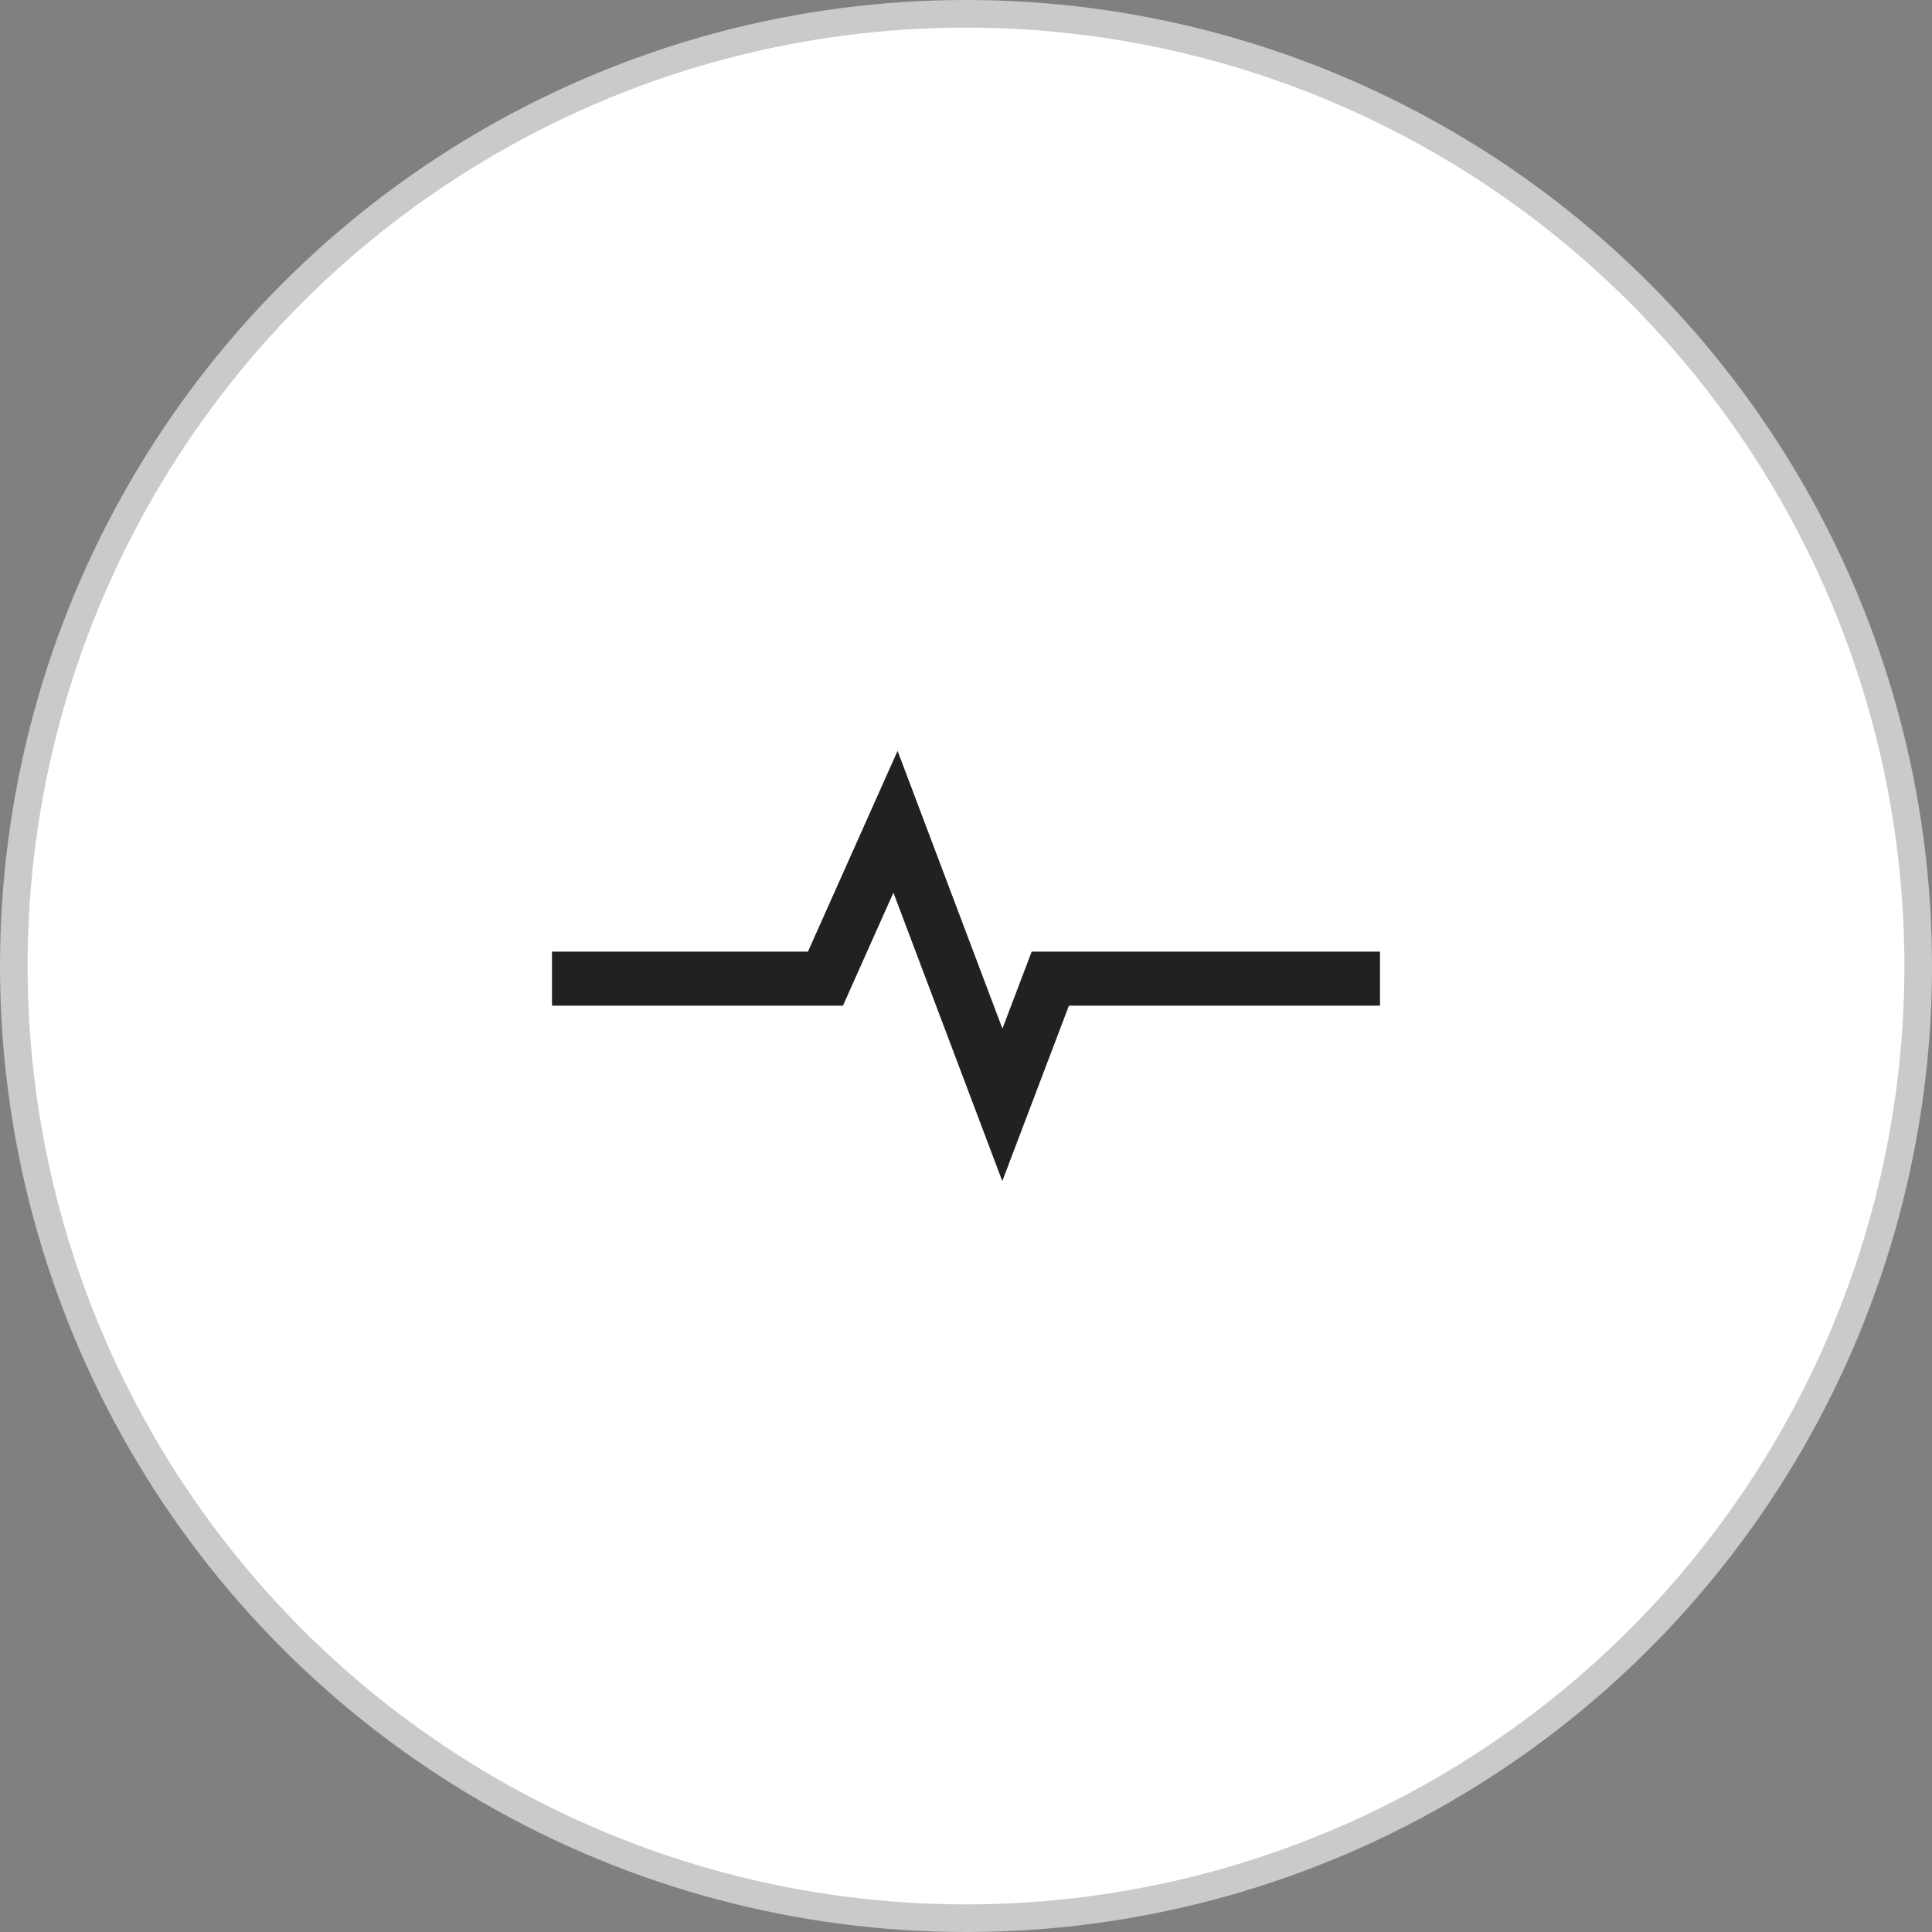 <svg width="70" height="70" viewBox="0 0 70 70" fill="none" xmlns="http://www.w3.org/2000/svg">
<rect x="0" y="0" width="70" height="70" fill="#808080" stroke="none"/>
<circle cx="35" cy="35" r="34.5" fill="white" stroke="#CACACA"/>
<path d="M37.379 34.48L36.32 37.269L32.521 27.205L29.273 34.48H20V36.437H30.542L32.37 32.343L36.315 42.794L38.729 36.437H50V34.48H37.379Z" fill="#212121"/>
</svg>
